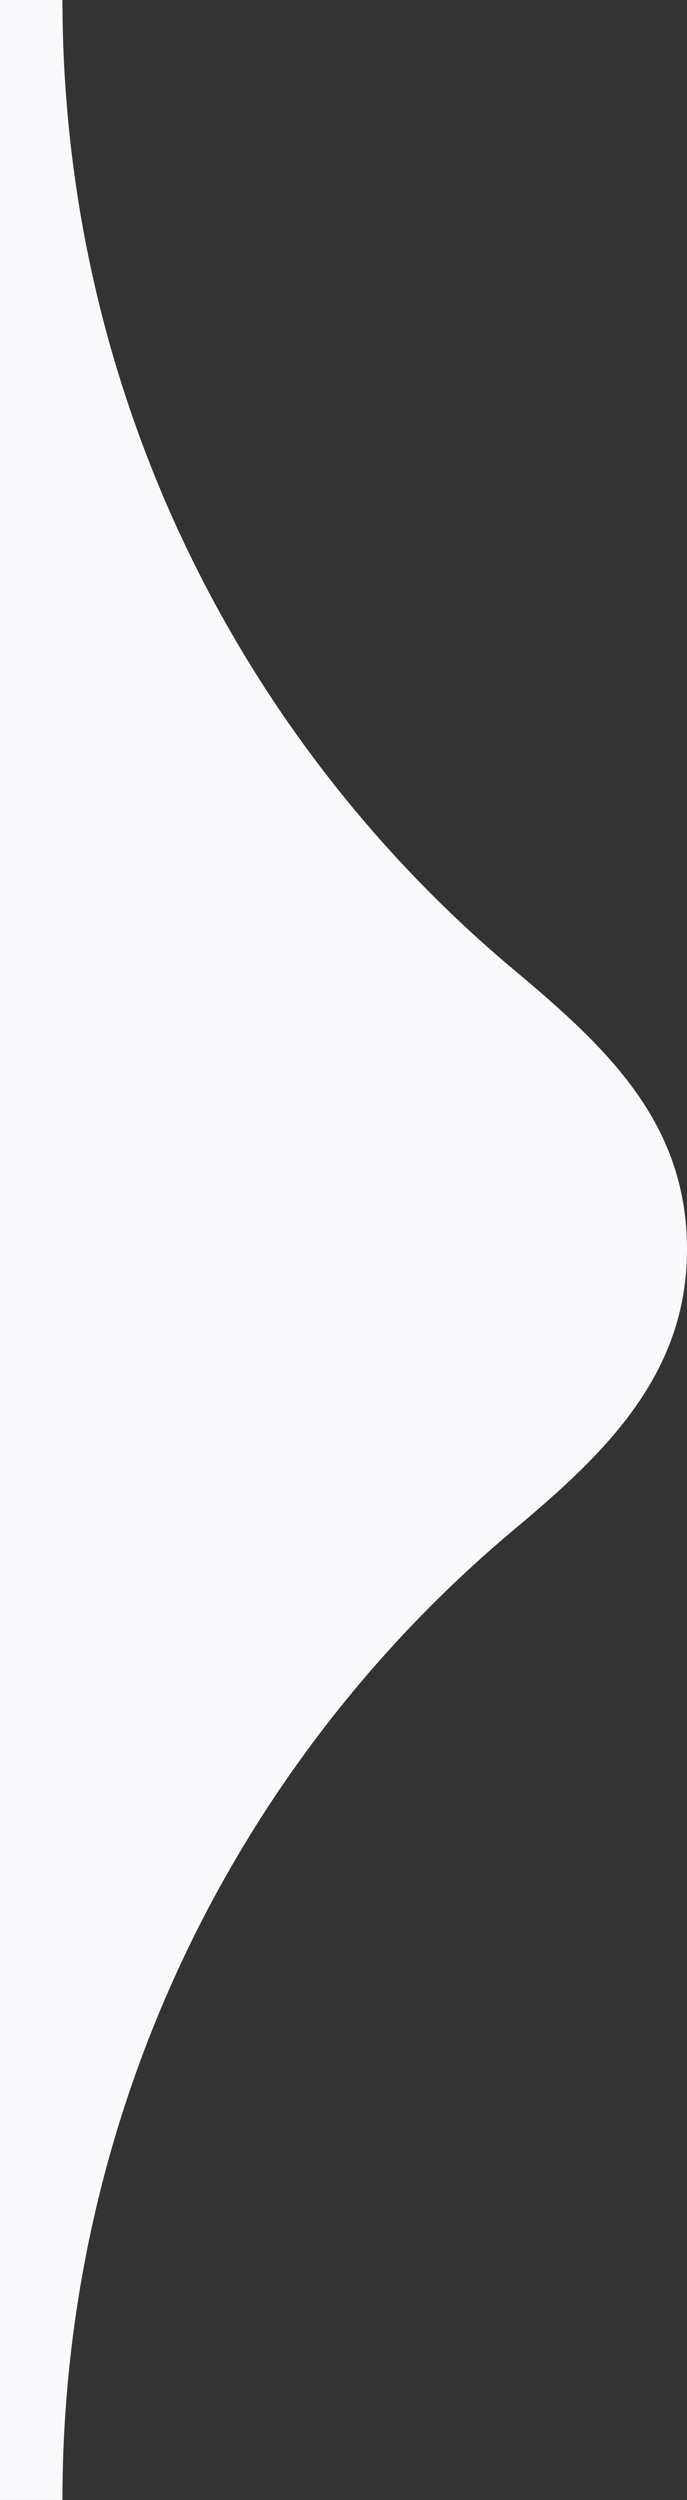 <?xml version="1.0" encoding="UTF-8"?> <svg xmlns="http://www.w3.org/2000/svg" width="22" height="80" viewBox="0 0 22 80" fill="none"><rect x="0" y="0" width="22" height="80" fill="#333333" stroke="none"/> <path d="M2 80C2.001 67.499 7.637 56.326 16.483 48.929C19.355 46.527 22 43.997 22 39.99C22 35.983 19.534 33.607 16.483 31.056C7.641 23.662 2.006 12.495 2 0H0V80H2Z" fill="#F9F9FB"></path> </svg> 